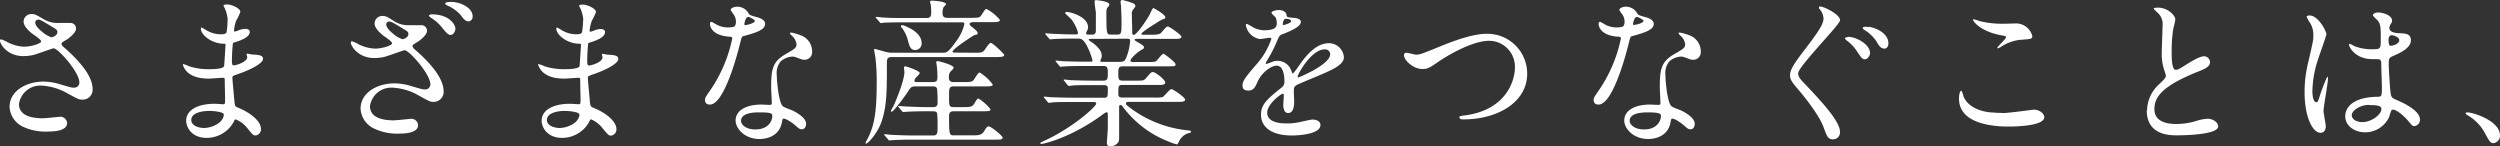<svg width="627.36" height="36.68" id="bf6f0683-17c1-4d6c-9be9-3629e496e594" data-name="svg18" xmlns="http://www.w3.org/2000/svg" viewBox="0 0 627.36 36.68"><rect x="0" y="0" width="627.36" height="36.68" fill="#333333" stroke="none"/><defs><style>.a916fb3c-537f-4c10-91a3-776c7e3dc409{fill:#fff;}</style></defs><g id="ba96f17c-409e-469b-9201-6f15444273ea" data-name="g16"><path id="ac552fdb-526e-404f-8634-40c9e3eb5cac" data-name="Path 44-2" class="a916fb3c-537f-4c10-91a3-776c7e3dc409" d="M8.36,13.8c.84-.2,4.84-1.68,5.08-1.68,1.16,0,6.48,6,6.48,8.56A1.28,1.28,0,0,1,18.52,22c-.56,0-.8-.08-3.28-.8a14.38,14.38,0,0,0-4.32-.72c-4.44,0-8.52,2.4-8.52,6.36a5.87,5.87,0,0,0,3.44,5A13.47,13.47,0,0,0,12.28,33c.72,0,4.56,0,4.56-2.12a1.69,1.69,0,0,0-2-1.56c-.08,0-3.48.36-4.16.36-3.4,0-5.92-1-5.92-3.56a5.4,5.4,0,0,1,5.6-4.64,14.74,14.74,0,0,1,6.8,2.08C19.6,24.88,19.88,25,20.6,25a2.49,2.49,0,0,0,2.64-2.68c0-4.08-5.24-8.72-7.32-10.56a1.14,1.14,0,0,1-.48-.76c0-.28.12-.36,1.2-1,.56-.32,2.44-1.76,2.44-2.8a1.39,1.39,0,0,0-1.36-1.44c-.44,0-2.48,0-3,0A6.68,6.68,0,0,1,11,4.84C9.16,3.76,8.76,3.52,7.92,3.52a1.93,1.93,0,0,0-2,1.92C5.92,6.6,7.4,8,8.48,8.72c.52.36,1.84,1.28,1.84,1.64,0,.64-2.72,1.36-4.24,1.36A10,10,0,0,1,2,10.64,10.63,10.63,0,0,0,.32,9.88C0,9.88,0,10,0,10.24c0,.76,1.76,3.84,5.88,3.84A11.5,11.5,0,0,0,8.36,13.8ZM10.6,8c-.32-.24-1.76-1.4-1.76-2.36a.74.74,0,0,1,.76-.72c.44,0,.76.16,3.4,1.76,1.28.76,1.4.88,1.4,1.4,0,.88-1.24,1.28-1.48,1.28A6.7,6.7,0,0,1,10.6,8ZM57.12,4.48A25.91,25.91,0,0,1,56.88,8c-.08.4-.48.6-1.32.6a7.09,7.09,0,0,1-3.88-1.08c-.12-.08-1.08-.64-1.12-.64s-.16.2-.16.28c0,1.56,2.52,3.6,5.36,3.8.64,0,.84,0,.84.24,0,0-.32,5.28-.36,5.4-.28.76-3,.76-3.92.76a15.6,15.6,0,0,1-4.84-.72A9.24,9.24,0,0,0,46,16.08c-.12,0-.12.08-.12.16A4.51,4.51,0,0,0,47,18.08c1.8,1.68,4.6,1.64,5.52,1.64.52,0,2.92-.2,3.48-.2.4,0,.4.24.4.6,0,1.08.08,3.76.08,4.56,0,1.36,0,1.48-.44,1.48-.28,0-1.76-.12-2.12-.12-4.76,0-7.2,1.84-7.2,4.24,0,1.64,1.36,4.32,5.12,4.32a7.74,7.74,0,0,0,6.8-4c.2-.44.28-.64.52-.64A7.15,7.15,0,0,1,62,32.08C63.4,33.8,63.56,34,64.12,34a1.55,1.55,0,0,0,1.36-1.68c0-1.88-2.56-4-5.68-5.28-.84-.32-.84-.48-1-1.8,0-.4-.48-5-.48-5.76,0-.4.12-.44,1.36-.88C61.52,18,66,16.16,66,14.76c0-.88-1-1-2.68-1.08-.2,0-1-.2-1.24-.2s-.2,0-.2.12.16.6.16.72c0,1.28-2.88,2.08-3.32,2.08s-.52-.24-.52-1.16c0-1.64.16-3.76.2-3.88,0-.6.12-.64.44-.72,1.12-.36,3.84-1.16,3.84-2.64,0-.64-.76-.76-1.16-.76A4.77,4.77,0,0,0,60,7.56a4.44,4.44,0,0,1-1.12.36c-.16,0-.16-.16-.16-.24a9.28,9.28,0,0,1,.6-2.6,11.73,11.73,0,0,0,1-2.12c0-.84-2.16-1.84-3.24-1.84-.24,0-1,0-1,.28,0,.08.24.48.28.6a7.69,7.69,0,0,1,.72,2.48Zm-1,24.16c.16.36-.2,1.32-.92,2a6.64,6.64,0,0,1-4,1.48c-1.12,0-3.2-.48-3.2-2,0-2.28,4.2-2.28,4.28-2.28C53.08,27.8,55.88,28,56.16,28.64ZM96.44,14.28c.84-.2,4.84-1.68,5.08-1.68,1.16,0,6.48,6,6.48,8.56a1.28,1.28,0,0,1-1.4,1.28c-.56,0-.8-.08-3.28-.8A14.38,14.38,0,0,0,99,20.92c-4.44,0-8.52,2.4-8.52,6.36a5.87,5.87,0,0,0,3.44,5,13.47,13.47,0,0,0,6.44,1.24c.72,0,4.56,0,4.56-2.12a1.69,1.69,0,0,0-2-1.56c-.16,0-3.48.36-4.16.36-3.4,0-5.92-1-5.92-3.56A5.4,5.4,0,0,1,98.48,22a14.74,14.74,0,0,1,6.8,2.08c2.4,1.32,2.68,1.48,3.4,1.48a2.49,2.49,0,0,0,2.64-2.68c0-4.08-5.24-8.72-7.32-10.56a1.14,1.14,0,0,1-.48-.76c0-.28.12-.36,1.2-1,.56-.32,2.44-1.76,2.44-2.8a1.39,1.39,0,0,0-1.36-1.44c-.44,0-2.48,0-3,0a6.68,6.68,0,0,1-3.76-.92C97.24,4.24,96.84,4,96,4a1.93,1.93,0,0,0-2,1.92c0,1.16,1.48,2.52,2.56,3.28.52.36,1.84,1.28,1.84,1.64,0,.64-2.72,1.36-4.24,1.36A10,10,0,0,1,90,11.12a10.63,10.63,0,0,0-1.64-.76c-.28,0-.32.16-.32.36,0,.76,1.76,3.84,5.88,3.84A11.5,11.5,0,0,0,96.44,14.28Zm2.24-5.8c-.32-.24-1.76-1.4-1.76-2.36a.74.74,0,0,1,.76-.72c.44,0,.76.16,3.4,1.76,1.28.76,1.4.88,1.4,1.4,0,.88-1.24,1.28-1.48,1.28A6.7,6.7,0,0,1,98.68,8.48Zm14.56-8c-.24,0-1.52,0-1.52.4,0,.12.08.28.48.48a9.93,9.93,0,0,1,3.4,2.4c.68.92,1.16,1.6,2,1.6a1.13,1.13,0,0,0,1-1.2C118.68,1.88,115.4.48,113.24.48ZM108.36,3.6c-.36,0-.72.16-.72.32s.4.48.6.6A10.55,10.55,0,0,1,111,7c1.2,1.48,1.56,1.76,2.08,1.76.72,0,1.2-.92,1.2-1.56C114.32,6.28,112.84,3.6,108.36,3.6Zm38,.88A27.63,27.63,0,0,1,146.08,8c-.08.4-.48.6-1.32.6a7.09,7.09,0,0,1-3.88-1.08c-.12-.08-1.08-.64-1.12-.64s-.16.2-.16.28c0,1.56,2.52,3.6,5.36,3.8.64,0,.84,0,.84.24,0,0-.32,5.28-.36,5.4-.28.76-3,.76-3.92.76a15.6,15.6,0,0,1-4.84-.72,9.24,9.24,0,0,0-1.52-.56c-.12,0-.12.08-.12.16a4.51,4.51,0,0,0,1.16,1.84c1.8,1.68,4.6,1.64,5.52,1.64.52,0,2.92-.2,3.48-.2.4,0,.4.24.4.6,0,1.08.08,3.76.08,4.56,0,1.36,0,1.48-.44,1.48-.28,0-1.76-.12-2.12-.12-4.76,0-7.2,1.84-7.2,4.24,0,1.64,1.36,4.32,5.12,4.32a7.74,7.74,0,0,0,6.8-4c.2-.44.28-.64.52-.64a7.15,7.15,0,0,1,2.8,2.16c1.44,1.72,1.6,1.92,2.16,1.92a1.55,1.55,0,0,0,1.36-1.68c0-1.88-2.56-4-5.68-5.28-.84-.32-.84-.48-1-1.8,0-.4-.48-5-.48-5.76,0-.4.12-.44,1.36-.88,1.84-.6,6.28-2.44,6.28-3.84,0-.88-1-1-2.68-1.08-.2,0-1-.2-1.24-.2s-.2,0-.2.12.16.6.16.72c0,1.28-2.88,2.08-3.32,2.08s-.52-.24-.52-1.16c0-1.64.16-3.76.2-3.88,0-.6.12-.64.44-.72,1.12-.36,3.84-1.16,3.84-2.64,0-.64-.76-.76-1.16-.76a4.77,4.77,0,0,0-1.44.32,4.44,4.44,0,0,1-1.12.36c-.16,0-.16-.16-.16-.24a9.28,9.28,0,0,1,.6-2.6,11.73,11.73,0,0,0,1-2.12c0-.84-2.16-1.84-3.24-1.84-.24,0-1,0-1,.28,0,.08.24.48.28.6a7.69,7.69,0,0,1,.72,2.48Zm-1,24.16c.16.36-.2,1.32-.92,2a6.64,6.64,0,0,1-4,1.48c-1.12,0-3.2-.48-3.2-2,0-2.28,4.2-2.28,4.28-2.28C142.28,27.8,145.08,28,145.36,28.64Zm39-22a5,5,0,0,1-1.76.24A5.87,5.87,0,0,1,179.52,6c-.8-.48-.92-.52-1.08-.52s-.28.32-.28.48,0,2.84,4.72,3.24c.6,0,.88.08.88.44a35.78,35.78,0,0,1-5.52,13c-1.2,1.72-1.32,1.92-1.32,2.48,0,.4.16,1.12,1.24,1.12,3.68,0,7.12-13.52,7.6-15.52.36-1.4.4-1.52.76-1.64C189.76,8.2,192,7.48,192,6c0-1.12-1.52-1.56-2.28-1.76-1.2-.32-1.6-.48-1.8-.76A3.25,3.25,0,0,0,185,1.68c-.8,0-1.64.36-1.64.84a8.48,8.48,0,0,0,.76,1.12,3.25,3.25,0,0,1,.56,1.76,1.9,1.9,0,0,1-.36,1.24Zm2.52-.36A.41.41,0,0,1,186.8,6c0-.12.28-1.76,1-1.76.24,0,1.64.72,1.64,1C189.4,5.88,187,6.4,186.88,6.28Zm9.6,23.52c.56-.24,2.4,1,3.48,2,.6.52.84.64,1.24.64.8,0,1.08-.72,1.08-1.4,0-1.48-2.32-2.76-3.16-3.2-.36-.2-2.24-.84-2.6-1.12-1.2-.84-1.6-7-1.6-8a4.52,4.52,0,0,1,1-3.32,4.79,4.79,0,0,1,2.92-1.2c.48,0,.64.08,2.16.64a2.66,2.66,0,0,0,.92.16,1.9,1.9,0,0,0,1.88-2.08,4.28,4.28,0,0,0-2.92-4.08,12.76,12.76,0,0,0-2.36-.68c-.16,0-.28.08-.28.2s.16.32.52.64a3.52,3.52,0,0,1,1.12,2c0,1-.28,1.16-2.76,2.6-3.36,1.92-3.6,4-3.6,8.44,0,.56.16,3.24.16,3.84,0,.4-.2.44-.56.44s-1.76-.08-2.08-.08c-3.6,0-6.44,1.36-6.44,4,0,2,2.24,4.64,6,4.64,2.08,0,5.12-.88,5.64-4.36.08-.4.08-.56.24-.64Zm-2.72-1c.24.64-.32,3.68-4.2,3.68-2.4,0-3.6-1.2-3.6-2.16,0-2.12,3.6-2.12,4.52-2.12S193.56,28.16,193.76,28.76ZM239.64,13.2c-.2,0-.6,0-.6-.24,0-.68,5.28-4.12,5.52-4.16.56-.12.76-.12.76-.48s-.28-.6-1-1.24c-1-.76-1-.84-1-1.12s.52-.4.88-.4h4.6c1.64,0,2.12-.12,2.12-.56a11.34,11.34,0,0,0-3.36-2.76c-.28,0-.36.16-1.4,1.72-.32.48-.76.52-2.6.52h-5.92c-1.12,0-1.12-.84-1.12-1.32a3.72,3.72,0,0,1,.24-1.32c.08-.12.64-.64.64-.8,0-.68-3.08-.88-3.64-.88-.16,0-.36.08-.36.28s.2.8.2,1a16.5,16.5,0,0,1,.08,1.72c0,.6,0,1.36-1.16,1.36h-5.36c-2.08,0-3.72,0-5.48-.12-.28,0-1.48-.16-1.76-.16-.12,0-.16,0-.16.12s0,.08.16.24l.8.92c.12.16.2.28.36.28s.68-.12.84-.12c.64,0,1.76-.08,5-.08H241c.76,0,1,0,1,.44a10.91,10.91,0,0,1-1.72,3.84c-2.32,3.36-2.76,3.36-3.76,3.36H223.92A6.27,6.27,0,0,1,222.2,13c-.28-.08-2.6-.72-2.64-.72s-.2,0-.2.16c0,.32.28,1.72.32,2A50.69,50.69,0,0,1,220,21c0,7.68-.76,10.56-2,13.24-.12.28-.8,1.48-.8,1.64s0,.16.12.16c.52,0,3-2.68,4-5.8,1.2-3.8,1.24-7.08,1.24-14.24,0-1.24.08-1.68,1.28-1.68h26c1.72,0,2.16-.12,2.16-.56,0-.2-2.88-3-3.36-3-.24,0-.68.48-1.08,1.08-.88,1.36-1,1.4-3,1.4Zm-9.56,7.4c-.32,0-.6,0-.6-.36a1.09,1.09,0,0,1,.32-.68c.12-.2,1-1,1-1.2,0-.64-3.44-1.72-3.6-1.72a.34.34,0,0,0-.36.36c0,.16.12.8.12,1,0,2-1.72,6.32-2.68,8.48-.12.2-.72,1.28-.72,1.36a.22.22,0,0,0,.2.2c.48,0,3.24-3.8,4-4.92.84-1.32.92-1.44,2.12-1.44H234c.4,0,.92,0,1.16.56.1,1.21.14,2.43.12,3.64,0,1-.8,1-1.2,1H232.8c-1.88,0-3.56-.08-5.52-.16-.24,0-1.48-.12-1.76-.12-.08,0-.12,0-.12.08s0,.08.16.28l.76.92c.16.16.24.24.36.24s.72-.08.84-.08c.4,0,1.56-.12,5.08-.12H234c.36,0,1,0,1.16.48a24.39,24.39,0,0,1,.12,3.2c0,1.8,0,2.4-1.12,2.4h-4.88c-1.88,0-3.52-.08-5.48-.16-.24,0-1.48-.16-1.76-.16-.08,0-.16,0-.16.12s0,.08.2.28l.76.88c.12.16.2.28.36.28s.72-.08.84-.08c.4,0,1.56-.12,5-.12h20.44c1.72,0,2.12,0,2.12-.56,0-.36-2.88-2.76-3.48-2.76-.36,0-.64.28-1.08,1.08-.6,1-1.16,1.16-2.8,1.16H239.4c-1.12,0-1.24,0-1.24-4.76,0-1.08.44-1.28,1.24-1.28h7c1.68,0,2.16,0,2.16-.52a12.16,12.16,0,0,0-3-2.68c-.32,0-.56.44-1,1.16-.52.92-.92,1-3,1h-2.24c-1.16,0-1.16-.4-1.16-2.68,0-2,0-2.52,1.2-2.52H247c1.72,0,2.12-.08,2.12-.48a12,12,0,0,0-3.24-3c-.32,0-.44.2-1.52,1.84-.36.52-1,.56-2.6.56h-2.44c-1.08,0-1.2-.6-1.2-1.24a2.43,2.43,0,0,1,.28-1.24c.12-.16.92-.88.92-1.12,0-.72-3.76-1.68-4.12-1.68-.2,0-.24.2-.24.36s.12.72.12.84a19.88,19.88,0,0,1,.16,2.56c0,1,0,1.52-1.24,1.52Zm-3.4-14.24c-.4-.12-.6,0-.6.24a.68.68,0,0,0,.28.44,8.48,8.48,0,0,1,1.36,2.68c.52,2,.76,2.84,2,2.84a1.64,1.64,0,0,0,1.56-1.76C231.24,8,227.36,6.6,226.68,6.36Zm68.6,19.2c1.32,0,2.12,0,2.12-.56s-3-2.64-3.44-2.64-1.84,1.84-2.2,2a8,8,0,0,1-2,.12h-8.12c-1,0-1-.52-1-1,0-1.84,0-2.16,1-2.16h8.76c1.28,0,2,0,2-.64s-2.4-2.6-3.08-2.6c-.44,0-.56.16-1.72,1.52-.56.64-.76.64-2.52.64h-3.32c-1.12,0-1.12-.56-1.12-1.6,0-1.56,0-2,1.2-2h11.16c1.84,0,2,0,2-.52s-2.88-2.64-3-2.64c-.4,0-1.52,1.56-1.8,1.8s-.52.28-2.16.28h-3.6c-.28,0-.76,0-.76-.36,0-.52,1.76-2.12,2.68-2.64.56-.28.72-.4.72-.68s-.16-.48-1.48-1.24c-.8-.48-.88-.52-.88-.68s.28-.2.44-.2h9.16c1.36,0,2.16,0,2.16-.56,0-.4-3-2.56-3.44-2.56s-1.52,1.52-1.8,1.72-.8.36-2.32.36h-2c-.16,0-.48,0-.48-.24,0-.36,3-2.28,3.44-2.52a17.45,17.45,0,0,1,1.64-1c.84-.32.92-.32.92-.6,0-.76-3-2.36-3-2.36s-.24.08-.68,1.12c-.64,1.48-3.52,5.64-4.24,5.64-.36,0-.4-.32-.4-.6,0-2-.08-2.24-.08-4.52a1.64,1.64,0,0,1,.44-1.4c.36-.48.44-.56.44-.72,0-.36-.4-.64-.64-.72A16.48,16.48,0,0,0,281.6,0c-.28,0-.4.24-.4.56a6.42,6.42,0,0,0,.12.88c0,.72.12,2.72.12,3.8,0,3.12,0,3.44-1.16,3.44h-1.44c-1.12,0-1.2,0-1.2-5.36,0-.88.08-1.2.36-1.52a1.34,1.34,0,0,0,.4-.64c0-.88-3.24-1.12-3.32-1.12-.24,0-.4,0-.4.48S274.92,2.6,275,3C275,4,275,6.88,275,7.6c0,.36,0,1.08-.88,1.08H273c-.12,0-.44,0-.44-.32a.89.89,0,0,1,.2-.56,2.06,2.06,0,0,0,.28-1C273,4.2,268.68,3,267.68,3c-.24,0-.4.16-.4.28s1.4,1.36,1.64,1.64a10.43,10.43,0,0,1,1.6,3.24c0,.48-.24.48-.84.48-2.28,0-4.36-.12-5.52-.16-.28,0-1.48-.12-1.76-.12,0,0-.12,0-.12.08s0,.08.16.28l.8.92c.12.16.2.24.32.24s.72-.08.88-.08c.76-.08,3.44-.12,5-.12h1c.76,0,1.28.08,2.08,1.4a17,17,0,0,1,1.64,4.08c0,.32-.24.32-.44.32h-1.48c-2.24,0-4.32-.08-5.48-.12-.28,0-1.52-.16-1.76-.16a.13.13,0,0,0-.12.12s0,0,.16.24l.76.92c.16.2.24.28.36.28s.72-.08.84-.08c1.4-.12,4.12-.12,5.08-.12H277c1,0,1,.84,1,1.68,0,1.48,0,2-1.16,2h-2.52c-1.8,0-4.36-.08-5.48-.12-.28,0-1.52-.16-1.76-.16-.08,0-.16,0-.16.12s0,0,.16.24l.8,1c.16.16.2.24.36.24s1-.12,1.08-.12c.88-.08,3.32-.08,4.8-.08H277c1,0,1,.48,1,.92,0,1.88,0,2.24-.84,2.24h-7.84c-1.68,0-4.36-.08-5.52-.12-.28,0-1.48-.16-1.76-.16a.13.13,0,0,0-.12.12s0,0,.16.24l.76.92c.16.2.24.28.36.28s1-.12,1.08-.12c1-.08,3.52-.08,4.84-.08h5.28c.28,0,.68,0,.68.4,0,.8-6.32,6.36-13.2,9.4,0,0-.84.4-.84.52s.2.2.28.2c.64,0,7.6-1.64,15.36-7.36a4.31,4.31,0,0,1,1-.6c.32,0,.32.36.32.52,0,1,0,2.32,0,3.36,0,.6-.24,3.6-.24,3.68,0,.88.4,1,.88,1a2.53,2.53,0,0,0,1.8-.8c.4-.44.4-.76.4-2.2,0-.84,0-4.52,0-5.28,0-.24,0-1.44,0-1.6s0-.48.36-.48.24.08,1.16,1.2a25.93,25.93,0,0,0,11,8,11.37,11.37,0,0,0,2,.68c.12,0,.4-.48.52-.76a3.79,3.79,0,0,1,2.16-2c.64-.16.84-.2.84-.44s-.12-.24-1.08-.36A28.79,28.79,0,0,1,284,27.36c-1.28-1-1.44-1-1.44-1.4s.44-.4,1-.4ZM282.76,9.72c.68,0,.84.12.84.52a13.34,13.34,0,0,1-.76,3.64c-.44,1.32-.68,1.64-1.84,1.64h-4.44c-.16,0-.44,0-.44-.2a.72.72,0,0,1,.08-.32,2.38,2.38,0,0,0,.28-1c0-.88-.52-2-2.44-3.36-.16-.08-.84-.56-.84-.68s.24-.2.32-.2Zm30.56,13c1.28,0,1.72-1,2.16-2,1-2.4,3.4-4.24,4.92-4.24s1.92,2.24,1.92,4a1.7,1.7,0,0,1-.6,1.4c-3.76,3-5.28,4.32-5.28,6.88,0,3.16,2.68,5.24,7.76,5.24,1,0,7.16-.16,7.16-2.64,0-1-1.12-1.36-2-1.36-.52,0-3.08.64-3.64.72a12.2,12.2,0,0,1-2.56.24C322,31,318,31,318,28.28c0-2.28,3.56-4.76,3.88-4.76s.28.32.28.48-.12,2-.12,2.36c0,.72.16,2,1.24,2,1.48,0,1.48-2.28,1.48-2.92,0-.36-.08-2-.08-2.4,0-.84,0-1.28.68-1.68s5.24-2.24,6.24-2.68c2.48-1.08,5.64-2.4,5.64-4.28a3.76,3.76,0,0,0-3.76-3.56c-3.48,0-6.08,3.64-7.4,5.48a18.05,18.05,0,0,1-1.64,2.16c-.08,0-.12-.08-.4-.76a3.67,3.67,0,0,0-5-2.12,8,8,0,0,1-1.24.44.15.15,0,0,1-.16-.16c0-.16.08-.28.28-.64A31.66,31.66,0,0,0,320.16,11c.88-2,.92-2.12,1.52-2.36,1.84-.72,4.76-1.84,4.76-3.16,0-.84-1.52-1-1.8-1-1.6-.12-1.76-.2-1.8-.72-.08-.88-1.08-1.24-2-1.24-.72,0-1.76.32-1.76.64s.84,1,1,1.16a3.26,3.26,0,0,1,.32,1.4c0,.8,0,1.88-3.28,1.88a6.43,6.43,0,0,1-2.64-.72A8.63,8.63,0,0,0,312.88,6c-.24,0-.24.16-.24.28a4.23,4.23,0,0,0,3.56,3.52c.36,0,2-.32,2.4-.32.16,0,.44,0,.44.28a18.42,18.42,0,0,1-3.4,6c-2.72,3.16-3.84,4.44-3.84,5.64s.76,1.32,1.52,1.32ZM321.92,6c0-.16.16-1.28.72-1.28.36,0,1.36.08,1.36.6s-1.92,1-2,1S321.92,6.16,321.92,6Zm10.48,6.4a1.23,1.23,0,0,1,1.4,1.2c0,2.64-7.88,5.84-8,5.84s-.16-.12-.16-.2C325.64,18.6,329.08,12.4,332.4,12.4ZM357,17.32c1.08,0,1.68-.24,3.68-1.64,3.48-2.4,9.2-5.44,13-5.44a6.49,6.49,0,0,1,6.48,6.68c0,3.56-2.4,10.6-12.28,12-1.48.2-1.64.2-1.64.52,0,.52.6.52,1,.52,8.6,0,16.08-4.32,16-11.6A10,10,0,0,0,373,8.48c-3.8,0-9.28,2.24-11.2,3-4.92,2-5.44,2.24-6.44,2.24-.36,0-2-.48-2.44-.48a.56.56,0,0,0-.6.64c0,1.16,2.24,3.44,4.64,3.44ZM407.36,6.64a5,5,0,0,1-1.76.24A5.87,5.87,0,0,1,402.52,6c-.8-.48-.92-.52-1.08-.52s-.28.32-.28.48,0,2.84,4.72,3.24c.6,0,.88.08.88.44a35.78,35.78,0,0,1-5.52,13c-1.2,1.72-1.32,1.92-1.32,2.48,0,.4.16,1.12,1.24,1.12,3.68,0,7.12-13.52,7.6-15.52.36-1.4.4-1.52.76-1.64C412.76,8.2,415,7.48,415,6c0-1.12-1.52-1.56-2.28-1.76-1.2-.32-1.6-.48-1.8-.76A3.25,3.25,0,0,0,408,1.68c-.8,0-1.64.36-1.64.84a8.48,8.48,0,0,0,.76,1.12,3.25,3.25,0,0,1,.56,1.76,1.9,1.9,0,0,1-.36,1.24Zm2.52-.36A.41.41,0,0,1,409.8,6c0-.12.28-1.76,1-1.76.24,0,1.64.72,1.64,1,0,.6-2.4,1.12-2.52,1Zm9.6,23.52c.56-.24,2.4,1,3.48,2,.6.52.84.64,1.24.64.8,0,1.08-.72,1.08-1.4,0-1.48-2.32-2.76-3.16-3.2-.36-.2-2.24-.84-2.6-1.12-1.2-.84-1.6-7-1.6-8a4.52,4.52,0,0,1,1-3.32,4.79,4.79,0,0,1,2.92-1.2c.48,0,.64.08,2.16.64a2.66,2.66,0,0,0,.92.16,1.9,1.9,0,0,0,1.88-2.08,4.28,4.28,0,0,0-2.92-4.08,12.76,12.76,0,0,0-2.36-.68c-.16,0-.28.08-.28.2s.16.32.52.64a3.52,3.52,0,0,1,1.12,2c0,1-.28,1.16-2.76,2.6-3.36,1.92-3.6,4-3.6,8.44,0,.56.16,3.24.16,3.84,0,.4-.2.44-.56.44s-1.76-.08-2.08-.08c-3.6,0-6.44,1.36-6.44,4,0,2,2.24,4.64,6,4.64,2.08,0,5.12-.88,5.64-4.36.08-.4.08-.56.24-.64Zm-2.72-1c.24.64-.32,3.68-4.2,3.68-2.4,0-3.6-1.2-3.6-2.16,0-2.12,3.6-2.12,4.52-2.12s3.08,0,3.28.6Zm39.72-27c-.08.12,0,.32.12.48a3.81,3.81,0,0,1,1,2.32c0,1.56-1.48,3.64-5.28,8.6-2.72,3.56-3.12,4.68-3.12,5.68,0,.84.24,1.44,1.56,3,2.08,2.4,5.68,6.92,6.84,10,.84,2.32,1.12,3.08,2.32,3.08A1.73,1.73,0,0,0,461.72,33c0-2.76-5.52-8.48-9.24-12.4-.84-.88-1.24-1.48-1.24-2.2,0-1.72,10.52-12.24,10.52-13.32,0-1.44-4-3.44-5-3.44a.72.72,0,0,0-.32.08Zm12.52,5a4.78,4.78,0,0,0-.76-.08c-.2,0-.8,0-.8.32,0,.08.08.28.44.48a9.93,9.93,0,0,1,3,2.84c.52.92,1,1.84,2,1.84.56,0,1-.48,1-1.32C473.92,8.76,471.52,7.16,469,6.72Zm-5.24,2.52c-.16,0-.76,0-.76.28s.48.6.52.64A10.36,10.36,0,0,1,466,12.88c1,1.52,1.32,2,2,2s1.28-1,1.28-1.52c0-2.24-3.48-4.12-5.52-4.12Zm32.88-4.08a11.83,11.83,0,0,0-1.32-.4c-.08,0-.2,0-.2.12,0,.4,1.84,2.92,7,3.88,1.16.2,1.28.24,1.28.48,0,.48-2.2,2.36-2.2,2.72,0,.08.08.08.12.08s.16,0,.56-.2a11,11,0,0,1,5-1.92c2.76-.2,3.12-.2,3.12-.92a4.21,4.21,0,0,0-3.92-3.2c-.44,0-2.68.08-3.16.08a23.93,23.93,0,0,1-6.36-.72Zm3.8,23c-2.84,0-6.56-1.2-7.68-4-.08-.2-.36-1.48-.64-1.48-.08,0-.52.44-.52,2,0,6.28,8.44,7,12.4,7,2.2,0,9-.2,9-2.36,0-.8-1.08-1.88-2.64-1.88-.2,0-6.28.84-7.48.84-.4,0-2.16-.08-2.44-.08Zm38.28-.56c0,6.28,5.8,6.28,7.64,6.28,2.12,0,10.28-.2,10.28-2.24,0-1-1.28-1.92-2.64-1.92a11,11,0,0,0-3,.6,17.71,17.71,0,0,1-4.8.72c-3.24,0-5.56-1-5.56-3.72S542,21.8,551.52,18c1.44-.56,3.08-1.2,3.08-2.4a1.54,1.54,0,0,0-1.52-1.48c-1.16,0-3.68,1.6-4.12,1.88-2.16,1.36-2.4,1.52-3,1.52-1,0-1-3.24-1-4.76a38.82,38.82,0,0,1,.36-5.28c.08-.4.56-2.2.56-2.56,0-1.16-2-3-4.32-3-.12,0-1.08,0-1.08.2s.12.24,1,1.12a3.73,3.73,0,0,1,1.2,3.24c0,1-.2,5.68-.2,6.6a13,13,0,0,0,.68,4.68,9.21,9.21,0,0,1,.36,1.24c0,.52-.52,1-1.72,2.16a9,9,0,0,0-3,6.48Zm61.56-.12c.72-.36,2.8,1.32,4,2.72,1,1.2,1.08,1.36,1.56,1.36a1.57,1.57,0,0,0,1.44-1.6c0-2.36-4.2-4.24-6.16-5.08-1-.44-1.12-.72-1.28-2.2-.12-1.08-.4-5.6-.4-6.48,0-1.72,0-1.76,1.48-2.4S605,12,605,10.12c0-1.68-1.32-1.72-3.08-1.8-.24,0-2.32-.08-2.32-1.28a1.74,1.74,0,0,1,.24-.84c.4-.64.44-.72.44-1,0-1.52-2.68-2.08-3.48-2.08s-1.36.44-1.36.68,1.08,1.16,1.24,1.36c.76.92.76,2,.76,4.56s0,2.64-2.2,2.64a12,12,0,0,1-4.48-.8,6.14,6.14,0,0,0-1.08-.56c-.16,0-.2.16-.2.28,0,.4,1.4,3.56,5.92,3.56a12.59,12.59,0,0,1,1.84.08,1.35,1.35,0,0,1,.32,1c0,1.12.16,5.36.16,5.6,0,2.48,0,2.76-1,2.76-8.2.12-8.2,4.36-8.2,4.92,0,2.36,2.32,4,5,4a6.61,6.61,0,0,0,6-3.8c.12-.28.48-1.76.76-1.88ZM599.72,9a.84.84,0,0,1,.48-.16c.56,0,1.88.52,1.88,1.24,0,.92-1.52,1.4-2.08,1.4-.28,0-.6,0-.6-1.52A1.22,1.22,0,0,1,599.72,9Zm-5.24,17.36c2.56,0,3.12.32,3.12,1,0,1.36-2.44,3.28-4.8,3.28-1.4,0-2.64-.68-2.64-1.76S592.2,26.32,594.48,26.32Zm-11.4,1.48c0-1.16,1.12-6.92,1.12-8.2,0-.08,0-.36-.16-.36s-1.48,3.48-1.64,4c-.72,2.2-.76,2.36-1.12,2.36-1,0-1-2.56-1-2.8a26.83,26.83,0,0,1,1.44-8c.32-1,2.08-5.92,2.08-6.24,0-.72-2-4.72-4.24-4.72-.24,0-.72.08-.72.32a8.24,8.24,0,0,0,.76,1.4,5.64,5.64,0,0,1,.92,3.32c0,1.24-.08,1.44-1.2,6.36a31,31,0,0,0-1,7.84c0,6.2,2,10.2,4,10.2.92,0,1.32-.76,1.32-1.64,0-.56-.56-3.2-.56-3.8ZM627.36,34c0-3.72-6.8-5.8-8.2-5.8-.32,0-.44.16-.44.28s.44.4.56.48a11.28,11.28,0,0,1,4.2,4.28c1.32,2.4,1.48,2.68,2.32,2.68A1.92,1.92,0,0,0,627.36,34Z" transform="translate(0 0)"/></g></svg>